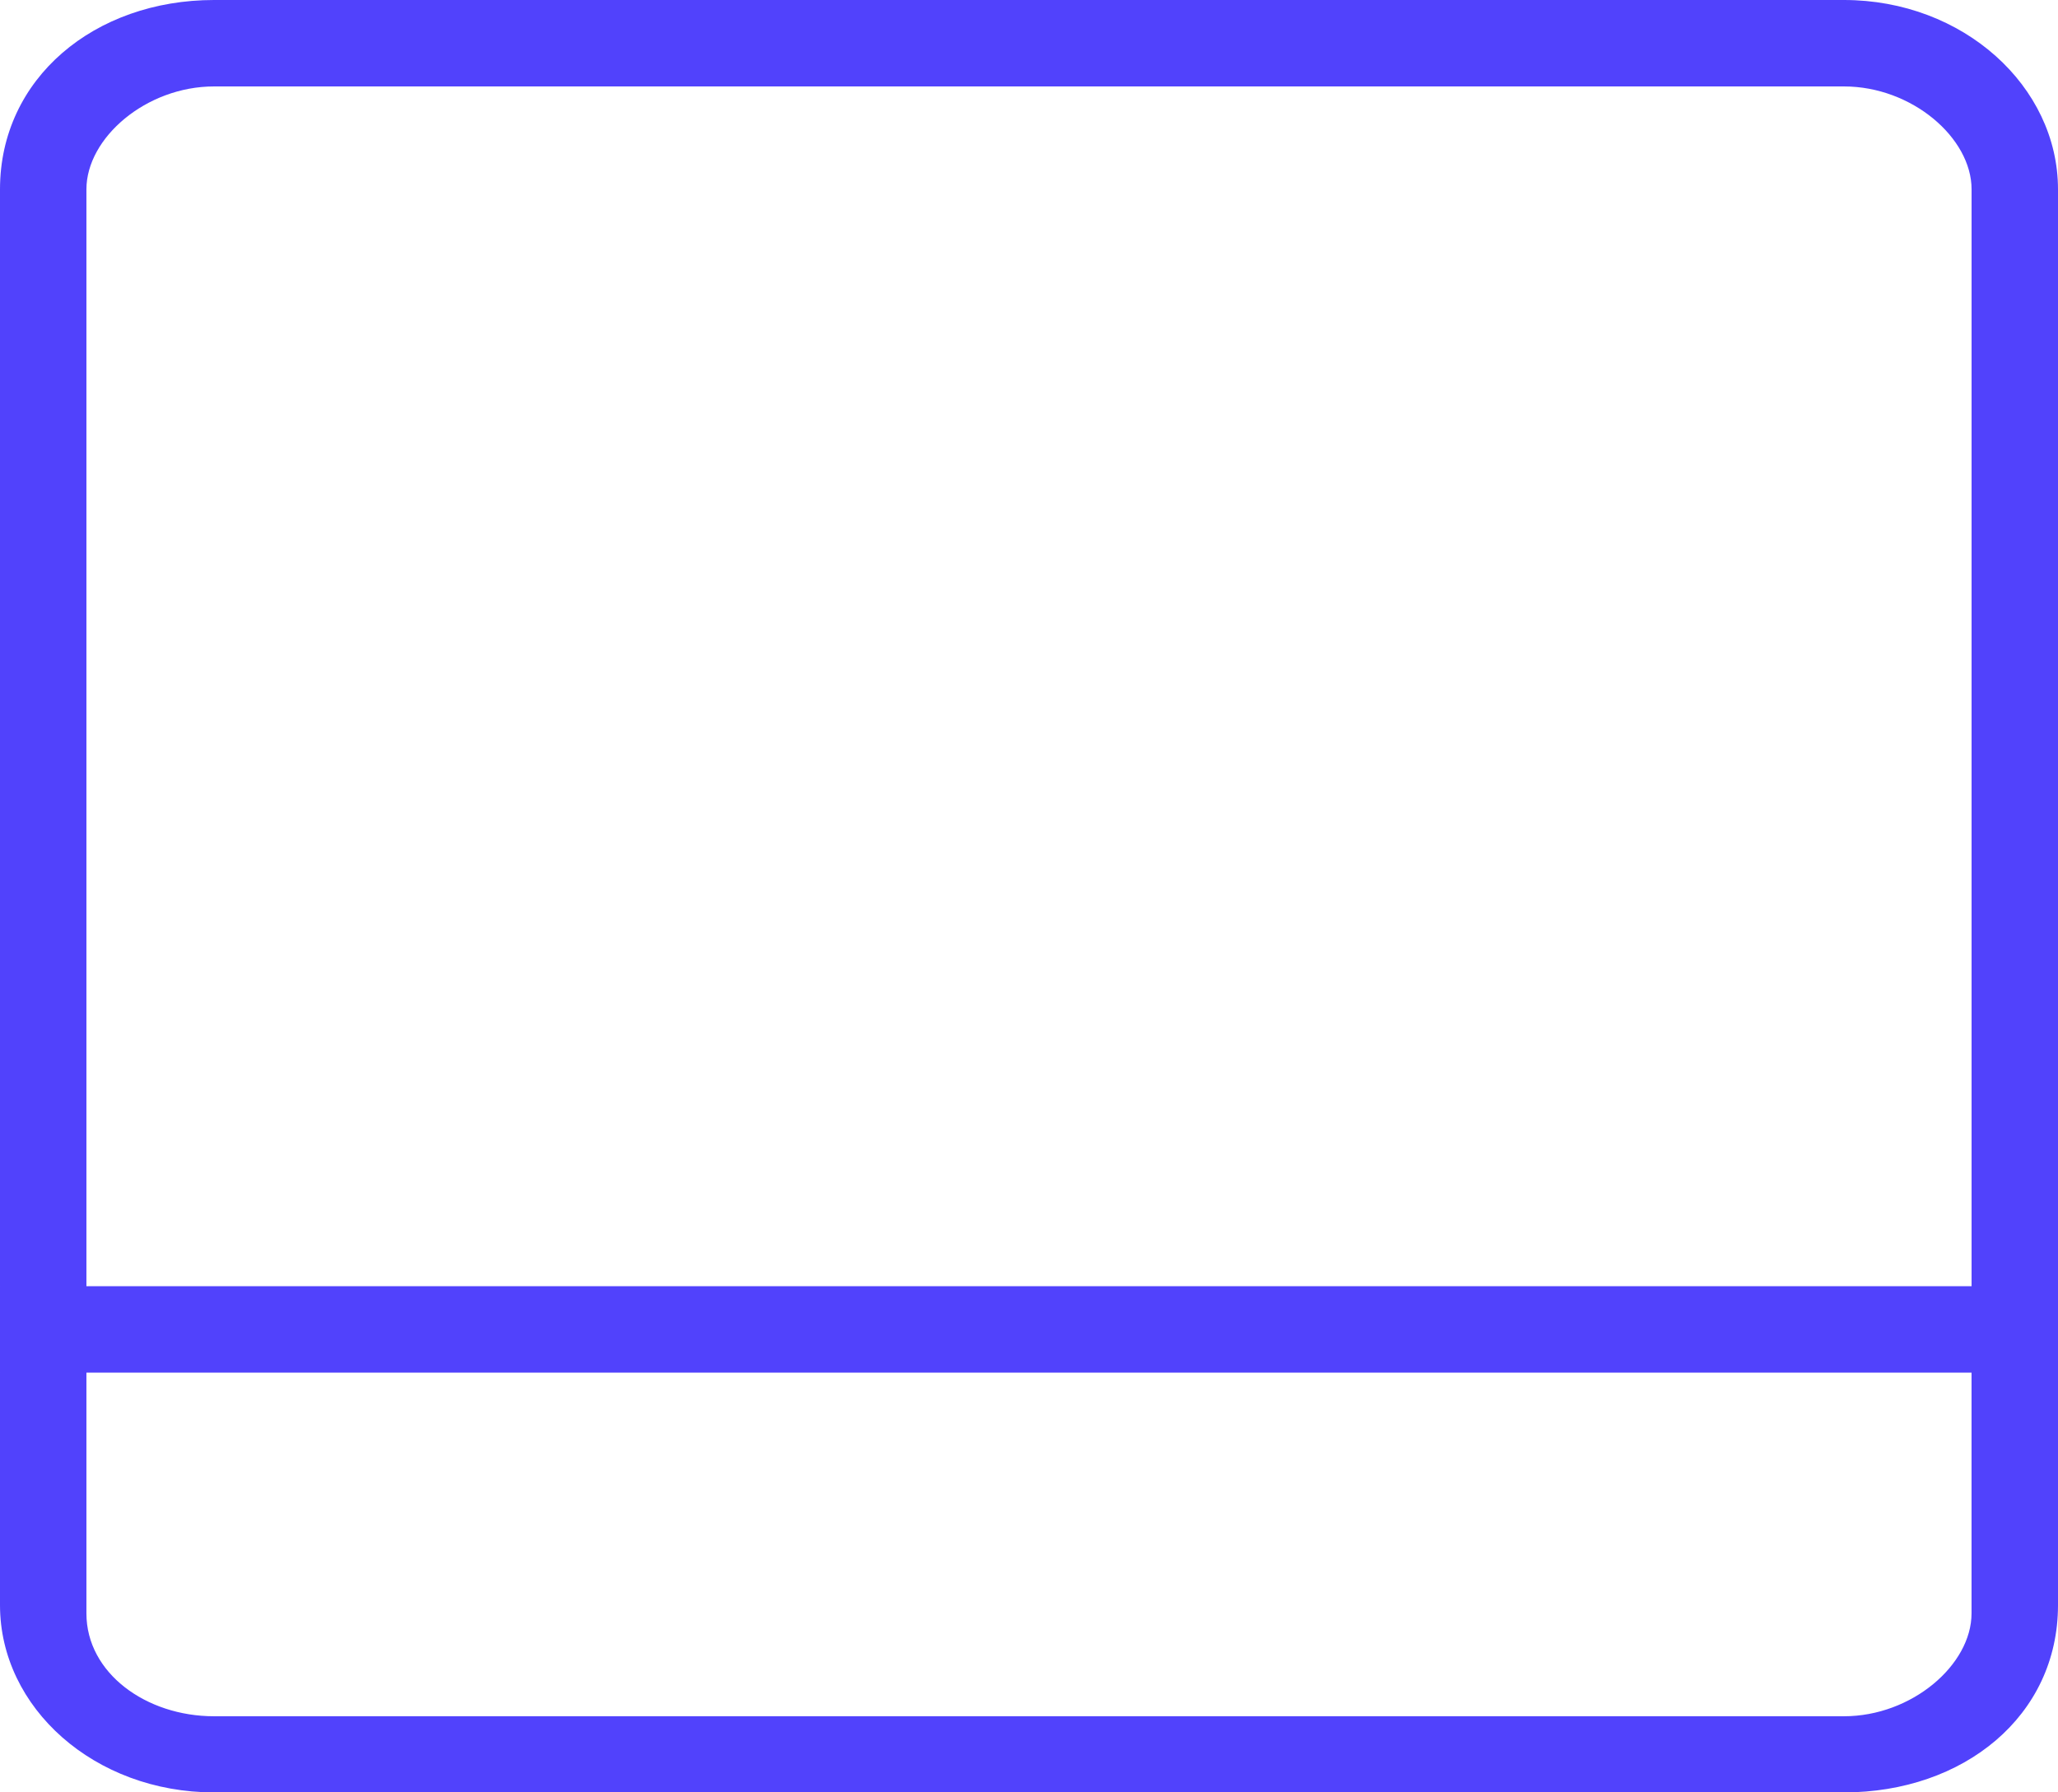 <svg id="Layer_1" data-name="Layer 1" xmlns="http://www.w3.org/2000/svg" viewBox="0 0 1024 891.9"><defs><style>.cls-1{fill:#5142fc;}</style></defs><path class="cls-1" d="M917.5,63.49c59.4,0,106.5,43,106.5,94.21V862.21c0,55.29-47.1,93.18-106.5,93.18h-811c-59.4,0-106.5-42-106.5-93.18V157.7c0-55.3,47.1-94.21,106.5-94.21ZM981,746.5H43V866.3c0,29.7,29.69,51.2,63.49,51.2h811c33.8,0,63.49-25.6,63.49-51.2V746.5Zm-63.49-640h-811C72.7,106.5,43,132.1,43,157.7V703.49H981V157.7c0-25.6-29.69-51.2-63.49-51.2Z" transform="translate(0 -63.49)"/></svg>